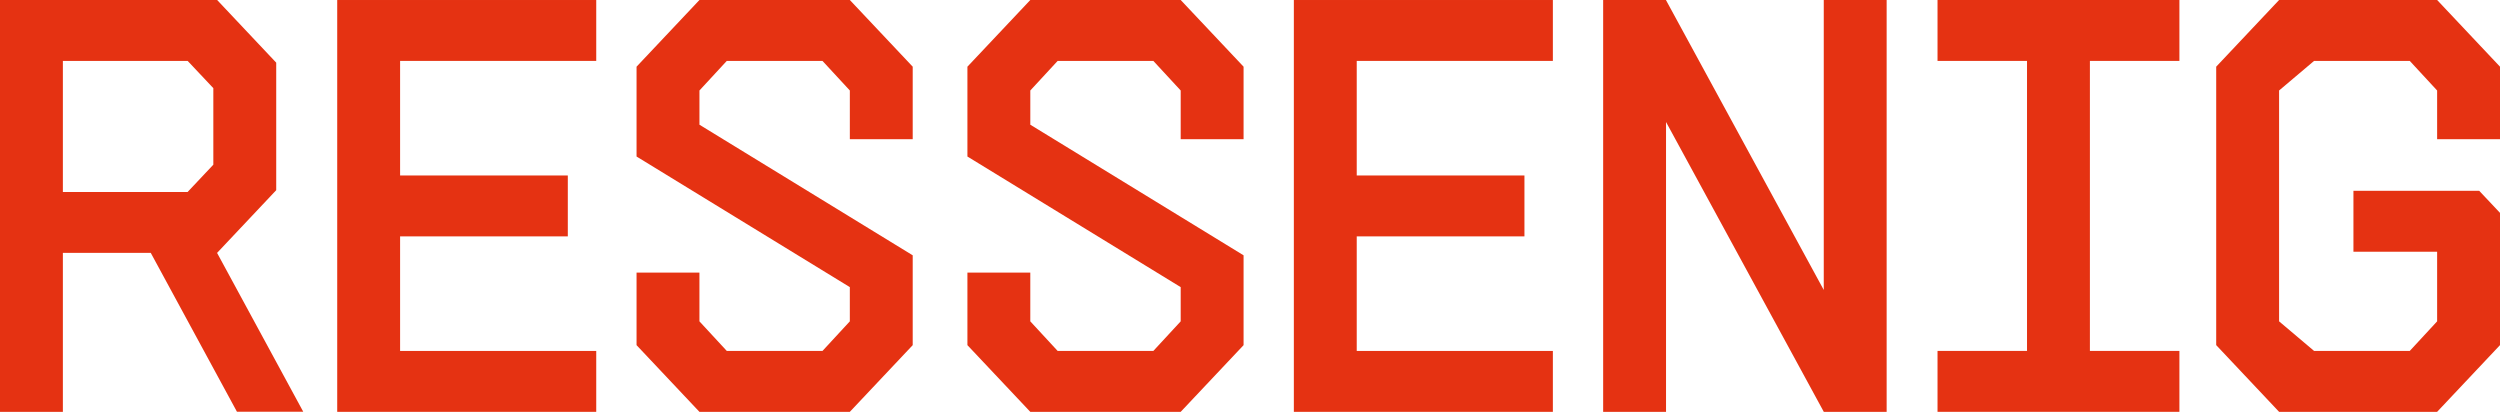 <?xml version="1.0" encoding="UTF-8"?> <svg xmlns="http://www.w3.org/2000/svg" width="339" height="56" viewBox="0 0 339 56" fill="none"><path d="M339 18.878V9.043L330.474 0H309.044L300.517 9.043V46.798L309.044 55.845H330.474L339 46.798V28.864L336.183 25.876H319.126V34.134H330.474V43.574L326.765 47.585H313.788L309.044 43.574V12.271L313.788 8.26H326.765L330.474 12.271V18.878H339Z" fill="#E53212"></path><path d="M262.728 8.26H274.864V47.584H262.728V55.844H295.528V47.584H283.39V8.26H295.528V0H262.728V8.26Z" fill="#E53212"></path><path d="M32.131 55.833H41.121L29.435 34.294L37.455 25.788V8.497L29.444 0H28.677V0.003H0V55.847H8.526V34.292H20.444L32.131 55.833ZM8.526 8.261H25.448L28.928 11.953V22.331L25.438 26.034H8.526V8.261Z" fill="#E53212"></path><path d="M210.569 8.259V0.001H175.446V0.002V8.259V23.795V32.053V47.588V55.846V55.846H183.972V55.846H210.569V47.588H183.972V32.053H206.714V23.795H183.972V8.259H210.569Z" fill="#E53212"></path><path d="M123.763 18.878V9.043L115.238 0H94.845L86.317 9.043V11.689V21.224L94.845 26.446L115.236 38.934V43.575L111.53 47.586H98.552L94.843 43.575V36.967H86.317V46.802L94.843 55.846H115.236L123.763 46.802V44.156V34.621L115.236 29.398L94.845 16.911V12.271L98.551 8.26H111.529L115.238 12.271V18.878H123.763Z" fill="#E53212"></path><path d="M168.628 18.878V9.043L160.102 0H139.71L131.182 9.043V11.689V21.224L139.71 26.446L160.101 38.934V43.575L156.394 47.586H143.417L139.708 43.575V36.967H131.182V46.802L139.708 55.846H160.101L168.628 46.802V44.156V34.621L160.101 29.398L139.71 16.911V12.271L143.416 8.26H156.394L160.102 12.271V18.878H168.628Z" fill="#E53212"></path><path d="M80.85 8.259V0.001H45.727V0.002V8.259V23.795V32.053V47.588V55.846V55.846H54.253V55.846H80.85V47.588H54.253V32.053H76.995V23.795H54.253V8.259H80.85Z" fill="#E53212"></path><path d="M247.302 0V39.319L225.914 0.026V0H217.388V55.849H225.914V16.543L247.302 55.836V55.849H255.829V0H247.302Z" fill="#E53212"></path></svg> 